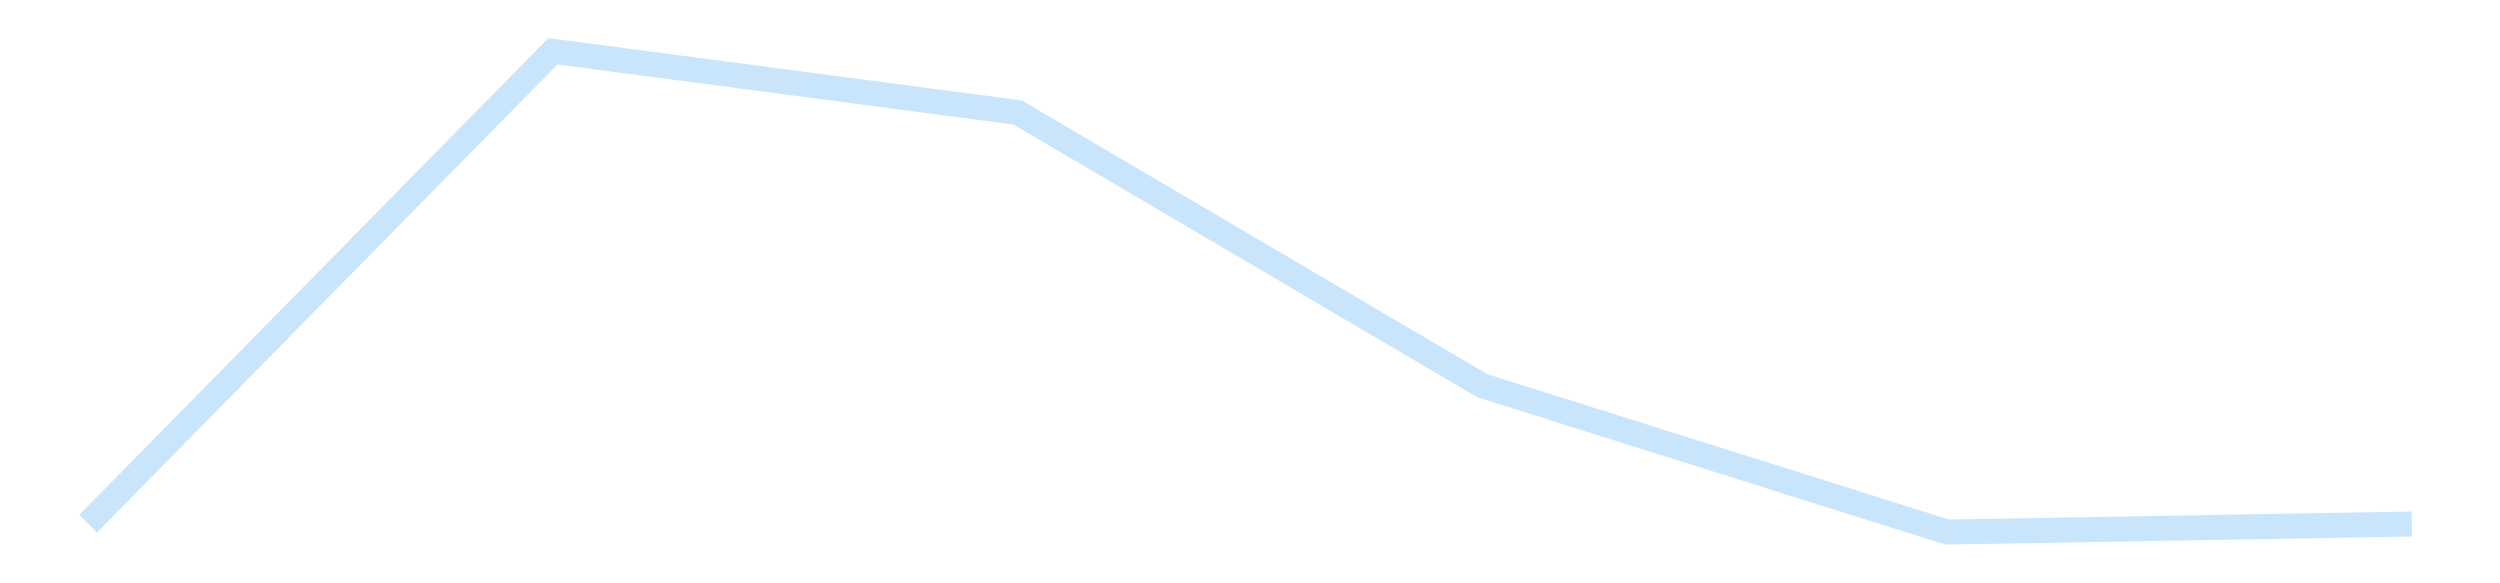 <?xml version='1.0' encoding='utf-8'?>
<svg xmlns="http://www.w3.org/2000/svg" xmlns:xlink="http://www.w3.org/1999/xlink" id="chart-f19e11dc-7de3-48f7-9fee-e2bf74781dfb" class="pygal-chart pygal-sparkline" viewBox="0 0 300 70" width="300" height="70"><!--Generated with pygal 3.0.4 (lxml) ©Kozea 2012-2016 on 2025-11-25--><!--http://pygal.org--><!--http://github.com/Kozea/pygal--><defs><style type="text/css">#chart-f19e11dc-7de3-48f7-9fee-e2bf74781dfb{-webkit-user-select:none;-webkit-font-smoothing:antialiased;font-family:Consolas,"Liberation Mono",Menlo,Courier,monospace}#chart-f19e11dc-7de3-48f7-9fee-e2bf74781dfb .title{font-family:Consolas,"Liberation Mono",Menlo,Courier,monospace;font-size:16px}#chart-f19e11dc-7de3-48f7-9fee-e2bf74781dfb .legends .legend text{font-family:Consolas,"Liberation Mono",Menlo,Courier,monospace;font-size:14px}#chart-f19e11dc-7de3-48f7-9fee-e2bf74781dfb .axis text{font-family:Consolas,"Liberation Mono",Menlo,Courier,monospace;font-size:10px}#chart-f19e11dc-7de3-48f7-9fee-e2bf74781dfb .axis text.major{font-family:Consolas,"Liberation Mono",Menlo,Courier,monospace;font-size:10px}#chart-f19e11dc-7de3-48f7-9fee-e2bf74781dfb .text-overlay text.value{font-family:Consolas,"Liberation Mono",Menlo,Courier,monospace;font-size:16px}#chart-f19e11dc-7de3-48f7-9fee-e2bf74781dfb .text-overlay text.label{font-family:Consolas,"Liberation Mono",Menlo,Courier,monospace;font-size:10px}#chart-f19e11dc-7de3-48f7-9fee-e2bf74781dfb .tooltip{font-family:Consolas,"Liberation Mono",Menlo,Courier,monospace;font-size:14px}#chart-f19e11dc-7de3-48f7-9fee-e2bf74781dfb text.no_data{font-family:Consolas,"Liberation Mono",Menlo,Courier,monospace;font-size:64px}
#chart-f19e11dc-7de3-48f7-9fee-e2bf74781dfb{background-color:transparent}#chart-f19e11dc-7de3-48f7-9fee-e2bf74781dfb path,#chart-f19e11dc-7de3-48f7-9fee-e2bf74781dfb line,#chart-f19e11dc-7de3-48f7-9fee-e2bf74781dfb rect,#chart-f19e11dc-7de3-48f7-9fee-e2bf74781dfb circle{-webkit-transition:150ms;-moz-transition:150ms;transition:150ms}#chart-f19e11dc-7de3-48f7-9fee-e2bf74781dfb .graph &gt; .background{fill:transparent}#chart-f19e11dc-7de3-48f7-9fee-e2bf74781dfb .plot &gt; .background{fill:transparent}#chart-f19e11dc-7de3-48f7-9fee-e2bf74781dfb .graph{fill:rgba(0,0,0,.87)}#chart-f19e11dc-7de3-48f7-9fee-e2bf74781dfb text.no_data{fill:rgba(0,0,0,1)}#chart-f19e11dc-7de3-48f7-9fee-e2bf74781dfb .title{fill:rgba(0,0,0,1)}#chart-f19e11dc-7de3-48f7-9fee-e2bf74781dfb .legends .legend text{fill:rgba(0,0,0,.87)}#chart-f19e11dc-7de3-48f7-9fee-e2bf74781dfb .legends .legend:hover text{fill:rgba(0,0,0,1)}#chart-f19e11dc-7de3-48f7-9fee-e2bf74781dfb .axis .line{stroke:rgba(0,0,0,1)}#chart-f19e11dc-7de3-48f7-9fee-e2bf74781dfb .axis .guide.line{stroke:rgba(0,0,0,.54)}#chart-f19e11dc-7de3-48f7-9fee-e2bf74781dfb .axis .major.line{stroke:rgba(0,0,0,.87)}#chart-f19e11dc-7de3-48f7-9fee-e2bf74781dfb .axis text.major{fill:rgba(0,0,0,1)}#chart-f19e11dc-7de3-48f7-9fee-e2bf74781dfb .axis.y .guides:hover .guide.line,#chart-f19e11dc-7de3-48f7-9fee-e2bf74781dfb .line-graph .axis.x .guides:hover .guide.line,#chart-f19e11dc-7de3-48f7-9fee-e2bf74781dfb .stackedline-graph .axis.x .guides:hover .guide.line,#chart-f19e11dc-7de3-48f7-9fee-e2bf74781dfb .xy-graph .axis.x .guides:hover .guide.line{stroke:rgba(0,0,0,1)}#chart-f19e11dc-7de3-48f7-9fee-e2bf74781dfb .axis .guides:hover text{fill:rgba(0,0,0,1)}#chart-f19e11dc-7de3-48f7-9fee-e2bf74781dfb .reactive{fill-opacity:.7;stroke-opacity:.8;stroke-width:3}#chart-f19e11dc-7de3-48f7-9fee-e2bf74781dfb .ci{stroke:rgba(0,0,0,.87)}#chart-f19e11dc-7de3-48f7-9fee-e2bf74781dfb .reactive.active,#chart-f19e11dc-7de3-48f7-9fee-e2bf74781dfb .active .reactive{fill-opacity:.8;stroke-opacity:.9;stroke-width:4}#chart-f19e11dc-7de3-48f7-9fee-e2bf74781dfb .ci .reactive.active{stroke-width:1.5}#chart-f19e11dc-7de3-48f7-9fee-e2bf74781dfb .series text{fill:rgba(0,0,0,1)}#chart-f19e11dc-7de3-48f7-9fee-e2bf74781dfb .tooltip rect{fill:transparent;stroke:rgba(0,0,0,1);-webkit-transition:opacity 150ms;-moz-transition:opacity 150ms;transition:opacity 150ms}#chart-f19e11dc-7de3-48f7-9fee-e2bf74781dfb .tooltip .label{fill:rgba(0,0,0,.87)}#chart-f19e11dc-7de3-48f7-9fee-e2bf74781dfb .tooltip .label{fill:rgba(0,0,0,.87)}#chart-f19e11dc-7de3-48f7-9fee-e2bf74781dfb .tooltip .legend{font-size:.8em;fill:rgba(0,0,0,.54)}#chart-f19e11dc-7de3-48f7-9fee-e2bf74781dfb .tooltip .x_label{font-size:.6em;fill:rgba(0,0,0,1)}#chart-f19e11dc-7de3-48f7-9fee-e2bf74781dfb .tooltip .xlink{font-size:.5em;text-decoration:underline}#chart-f19e11dc-7de3-48f7-9fee-e2bf74781dfb .tooltip .value{font-size:1.5em}#chart-f19e11dc-7de3-48f7-9fee-e2bf74781dfb .bound{font-size:.5em}#chart-f19e11dc-7de3-48f7-9fee-e2bf74781dfb .max-value{font-size:.75em;fill:rgba(0,0,0,.54)}#chart-f19e11dc-7de3-48f7-9fee-e2bf74781dfb .map-element{fill:transparent;stroke:rgba(0,0,0,.54) !important}#chart-f19e11dc-7de3-48f7-9fee-e2bf74781dfb .map-element .reactive{fill-opacity:inherit;stroke-opacity:inherit}#chart-f19e11dc-7de3-48f7-9fee-e2bf74781dfb .color-0,#chart-f19e11dc-7de3-48f7-9fee-e2bf74781dfb .color-0 a:visited{stroke:#bbdefb;fill:#bbdefb}#chart-f19e11dc-7de3-48f7-9fee-e2bf74781dfb .text-overlay .color-0 text{fill:black}
#chart-f19e11dc-7de3-48f7-9fee-e2bf74781dfb text.no_data{text-anchor:middle}#chart-f19e11dc-7de3-48f7-9fee-e2bf74781dfb .guide.line{fill:none}#chart-f19e11dc-7de3-48f7-9fee-e2bf74781dfb .centered{text-anchor:middle}#chart-f19e11dc-7de3-48f7-9fee-e2bf74781dfb .title{text-anchor:middle}#chart-f19e11dc-7de3-48f7-9fee-e2bf74781dfb .legends .legend text{fill-opacity:1}#chart-f19e11dc-7de3-48f7-9fee-e2bf74781dfb .axis.x text{text-anchor:middle}#chart-f19e11dc-7de3-48f7-9fee-e2bf74781dfb .axis.x:not(.web) text[transform]{text-anchor:start}#chart-f19e11dc-7de3-48f7-9fee-e2bf74781dfb .axis.x:not(.web) text[transform].backwards{text-anchor:end}#chart-f19e11dc-7de3-48f7-9fee-e2bf74781dfb .axis.y text{text-anchor:end}#chart-f19e11dc-7de3-48f7-9fee-e2bf74781dfb .axis.y text[transform].backwards{text-anchor:start}#chart-f19e11dc-7de3-48f7-9fee-e2bf74781dfb .axis.y2 text{text-anchor:start}#chart-f19e11dc-7de3-48f7-9fee-e2bf74781dfb .axis.y2 text[transform].backwards{text-anchor:end}#chart-f19e11dc-7de3-48f7-9fee-e2bf74781dfb .axis .guide.line{stroke-dasharray:4,4;stroke:black}#chart-f19e11dc-7de3-48f7-9fee-e2bf74781dfb .axis .major.guide.line{stroke-dasharray:6,6;stroke:black}#chart-f19e11dc-7de3-48f7-9fee-e2bf74781dfb .horizontal .axis.y .guide.line,#chart-f19e11dc-7de3-48f7-9fee-e2bf74781dfb .horizontal .axis.y2 .guide.line,#chart-f19e11dc-7de3-48f7-9fee-e2bf74781dfb .vertical .axis.x .guide.line{opacity:0}#chart-f19e11dc-7de3-48f7-9fee-e2bf74781dfb .horizontal .axis.always_show .guide.line,#chart-f19e11dc-7de3-48f7-9fee-e2bf74781dfb .vertical .axis.always_show .guide.line{opacity:1 !important}#chart-f19e11dc-7de3-48f7-9fee-e2bf74781dfb .axis.y .guides:hover .guide.line,#chart-f19e11dc-7de3-48f7-9fee-e2bf74781dfb .axis.y2 .guides:hover .guide.line,#chart-f19e11dc-7de3-48f7-9fee-e2bf74781dfb .axis.x .guides:hover .guide.line{opacity:1}#chart-f19e11dc-7de3-48f7-9fee-e2bf74781dfb .axis .guides:hover text{opacity:1}#chart-f19e11dc-7de3-48f7-9fee-e2bf74781dfb .nofill{fill:none}#chart-f19e11dc-7de3-48f7-9fee-e2bf74781dfb .subtle-fill{fill-opacity:.2}#chart-f19e11dc-7de3-48f7-9fee-e2bf74781dfb .dot{stroke-width:1px;fill-opacity:1;stroke-opacity:1}#chart-f19e11dc-7de3-48f7-9fee-e2bf74781dfb .dot.active{stroke-width:5px}#chart-f19e11dc-7de3-48f7-9fee-e2bf74781dfb .dot.negative{fill:transparent}#chart-f19e11dc-7de3-48f7-9fee-e2bf74781dfb text,#chart-f19e11dc-7de3-48f7-9fee-e2bf74781dfb tspan{stroke:none !important}#chart-f19e11dc-7de3-48f7-9fee-e2bf74781dfb .series text.active{opacity:1}#chart-f19e11dc-7de3-48f7-9fee-e2bf74781dfb .tooltip rect{fill-opacity:.95;stroke-width:.5}#chart-f19e11dc-7de3-48f7-9fee-e2bf74781dfb .tooltip text{fill-opacity:1}#chart-f19e11dc-7de3-48f7-9fee-e2bf74781dfb .showable{visibility:hidden}#chart-f19e11dc-7de3-48f7-9fee-e2bf74781dfb .showable.shown{visibility:visible}#chart-f19e11dc-7de3-48f7-9fee-e2bf74781dfb .gauge-background{fill:rgba(229,229,229,1);stroke:none}#chart-f19e11dc-7de3-48f7-9fee-e2bf74781dfb .bg-lines{stroke:transparent;stroke-width:2px}</style><script type="text/javascript">window.pygal = window.pygal || {};window.pygal.config = window.pygal.config || {};window.pygal.config['f19e11dc-7de3-48f7-9fee-e2bf74781dfb'] = {"allow_interruptions": false, "box_mode": "extremes", "classes": ["pygal-chart", "pygal-sparkline"], "css": ["file://style.css", "file://graph.css"], "defs": [], "disable_xml_declaration": false, "dots_size": 2.5, "dynamic_print_values": false, "explicit_size": true, "fill": false, "force_uri_protocol": "https", "formatter": null, "half_pie": false, "height": 70, "include_x_axis": false, "inner_radius": 0, "interpolate": null, "interpolation_parameters": {}, "interpolation_precision": 250, "inverse_y_axis": false, "js": [], "legend_at_bottom": false, "legend_at_bottom_columns": null, "legend_box_size": 12, "logarithmic": false, "margin": 5, "margin_bottom": null, "margin_left": null, "margin_right": null, "margin_top": null, "max_scale": 2, "min_scale": 1, "missing_value_fill_truncation": "x", "no_data_text": "", "no_prefix": false, "order_min": null, "pretty_print": false, "print_labels": false, "print_values": false, "print_values_position": "center", "print_zeroes": true, "range": null, "rounded_bars": null, "secondary_range": null, "show_dots": false, "show_legend": false, "show_minor_x_labels": true, "show_minor_y_labels": true, "show_only_major_dots": false, "show_x_guides": false, "show_x_labels": false, "show_y_guides": true, "show_y_labels": false, "spacing": 0, "stack_from_top": false, "strict": false, "stroke": true, "stroke_style": null, "style": {"background": "transparent", "ci_colors": [], "colors": ["#bbdefb"], "dot_opacity": "1", "font_family": "Consolas, \"Liberation Mono\", Menlo, Courier, monospace", "foreground": "rgba(0, 0, 0, .87)", "foreground_strong": "rgba(0, 0, 0, 1)", "foreground_subtle": "rgba(0, 0, 0, .54)", "guide_stroke_color": "black", "guide_stroke_dasharray": "4,4", "label_font_family": "Consolas, \"Liberation Mono\", Menlo, Courier, monospace", "label_font_size": 10, "legend_font_family": "Consolas, \"Liberation Mono\", Menlo, Courier, monospace", "legend_font_size": 14, "major_guide_stroke_color": "black", "major_guide_stroke_dasharray": "6,6", "major_label_font_family": "Consolas, \"Liberation Mono\", Menlo, Courier, monospace", "major_label_font_size": 10, "no_data_font_family": "Consolas, \"Liberation Mono\", Menlo, Courier, monospace", "no_data_font_size": 64, "opacity": ".7", "opacity_hover": ".8", "plot_background": "transparent", "stroke_opacity": ".8", "stroke_opacity_hover": ".9", "stroke_width": 3, "stroke_width_hover": "4", "title_font_family": "Consolas, \"Liberation Mono\", Menlo, Courier, monospace", "title_font_size": 16, "tooltip_font_family": "Consolas, \"Liberation Mono\", Menlo, Courier, monospace", "tooltip_font_size": 14, "transition": "150ms", "value_background": "rgba(229, 229, 229, 1)", "value_colors": [], "value_font_family": "Consolas, \"Liberation Mono\", Menlo, Courier, monospace", "value_font_size": 16, "value_label_font_family": "Consolas, \"Liberation Mono\", Menlo, Courier, monospace", "value_label_font_size": 10}, "title": null, "tooltip_border_radius": 0, "tooltip_fancy_mode": true, "truncate_label": null, "truncate_legend": null, "width": 300, "x_label_rotation": 0, "x_labels": null, "x_labels_major": null, "x_labels_major_count": null, "x_labels_major_every": null, "x_title": null, "xrange": null, "y_label_rotation": 0, "y_labels": null, "y_labels_major": null, "y_labels_major_count": null, "y_labels_major_every": null, "y_title": null, "zero": 0, "legends": [""]}</script></defs><title>Pygal</title><g class="graph line-graph vertical"><rect x="0" y="0" width="300" height="70" class="background"/><g transform="translate(5, 5)" class="plot"><rect x="0" y="0" width="290" height="60" class="background"/><g class="series serie-0 color-0"><path d="M5.577 57.837 L61.346 1.154 117.115 8.498 172.885 41.292 228.654 58.846 284.423 57.878" class="line reactive nofill"/></g></g><g class="titles"/><g transform="translate(5, 5)" class="plot overlay"><g class="series serie-0 color-0"/></g><g transform="translate(5, 5)" class="plot text-overlay"><g class="series serie-0 color-0"/></g><g transform="translate(5, 5)" class="plot tooltip-overlay"><g transform="translate(0 0)" style="opacity: 0" class="tooltip"><rect rx="0" ry="0" width="0" height="0" class="tooltip-box"/><g class="text"/></g></g></g></svg>